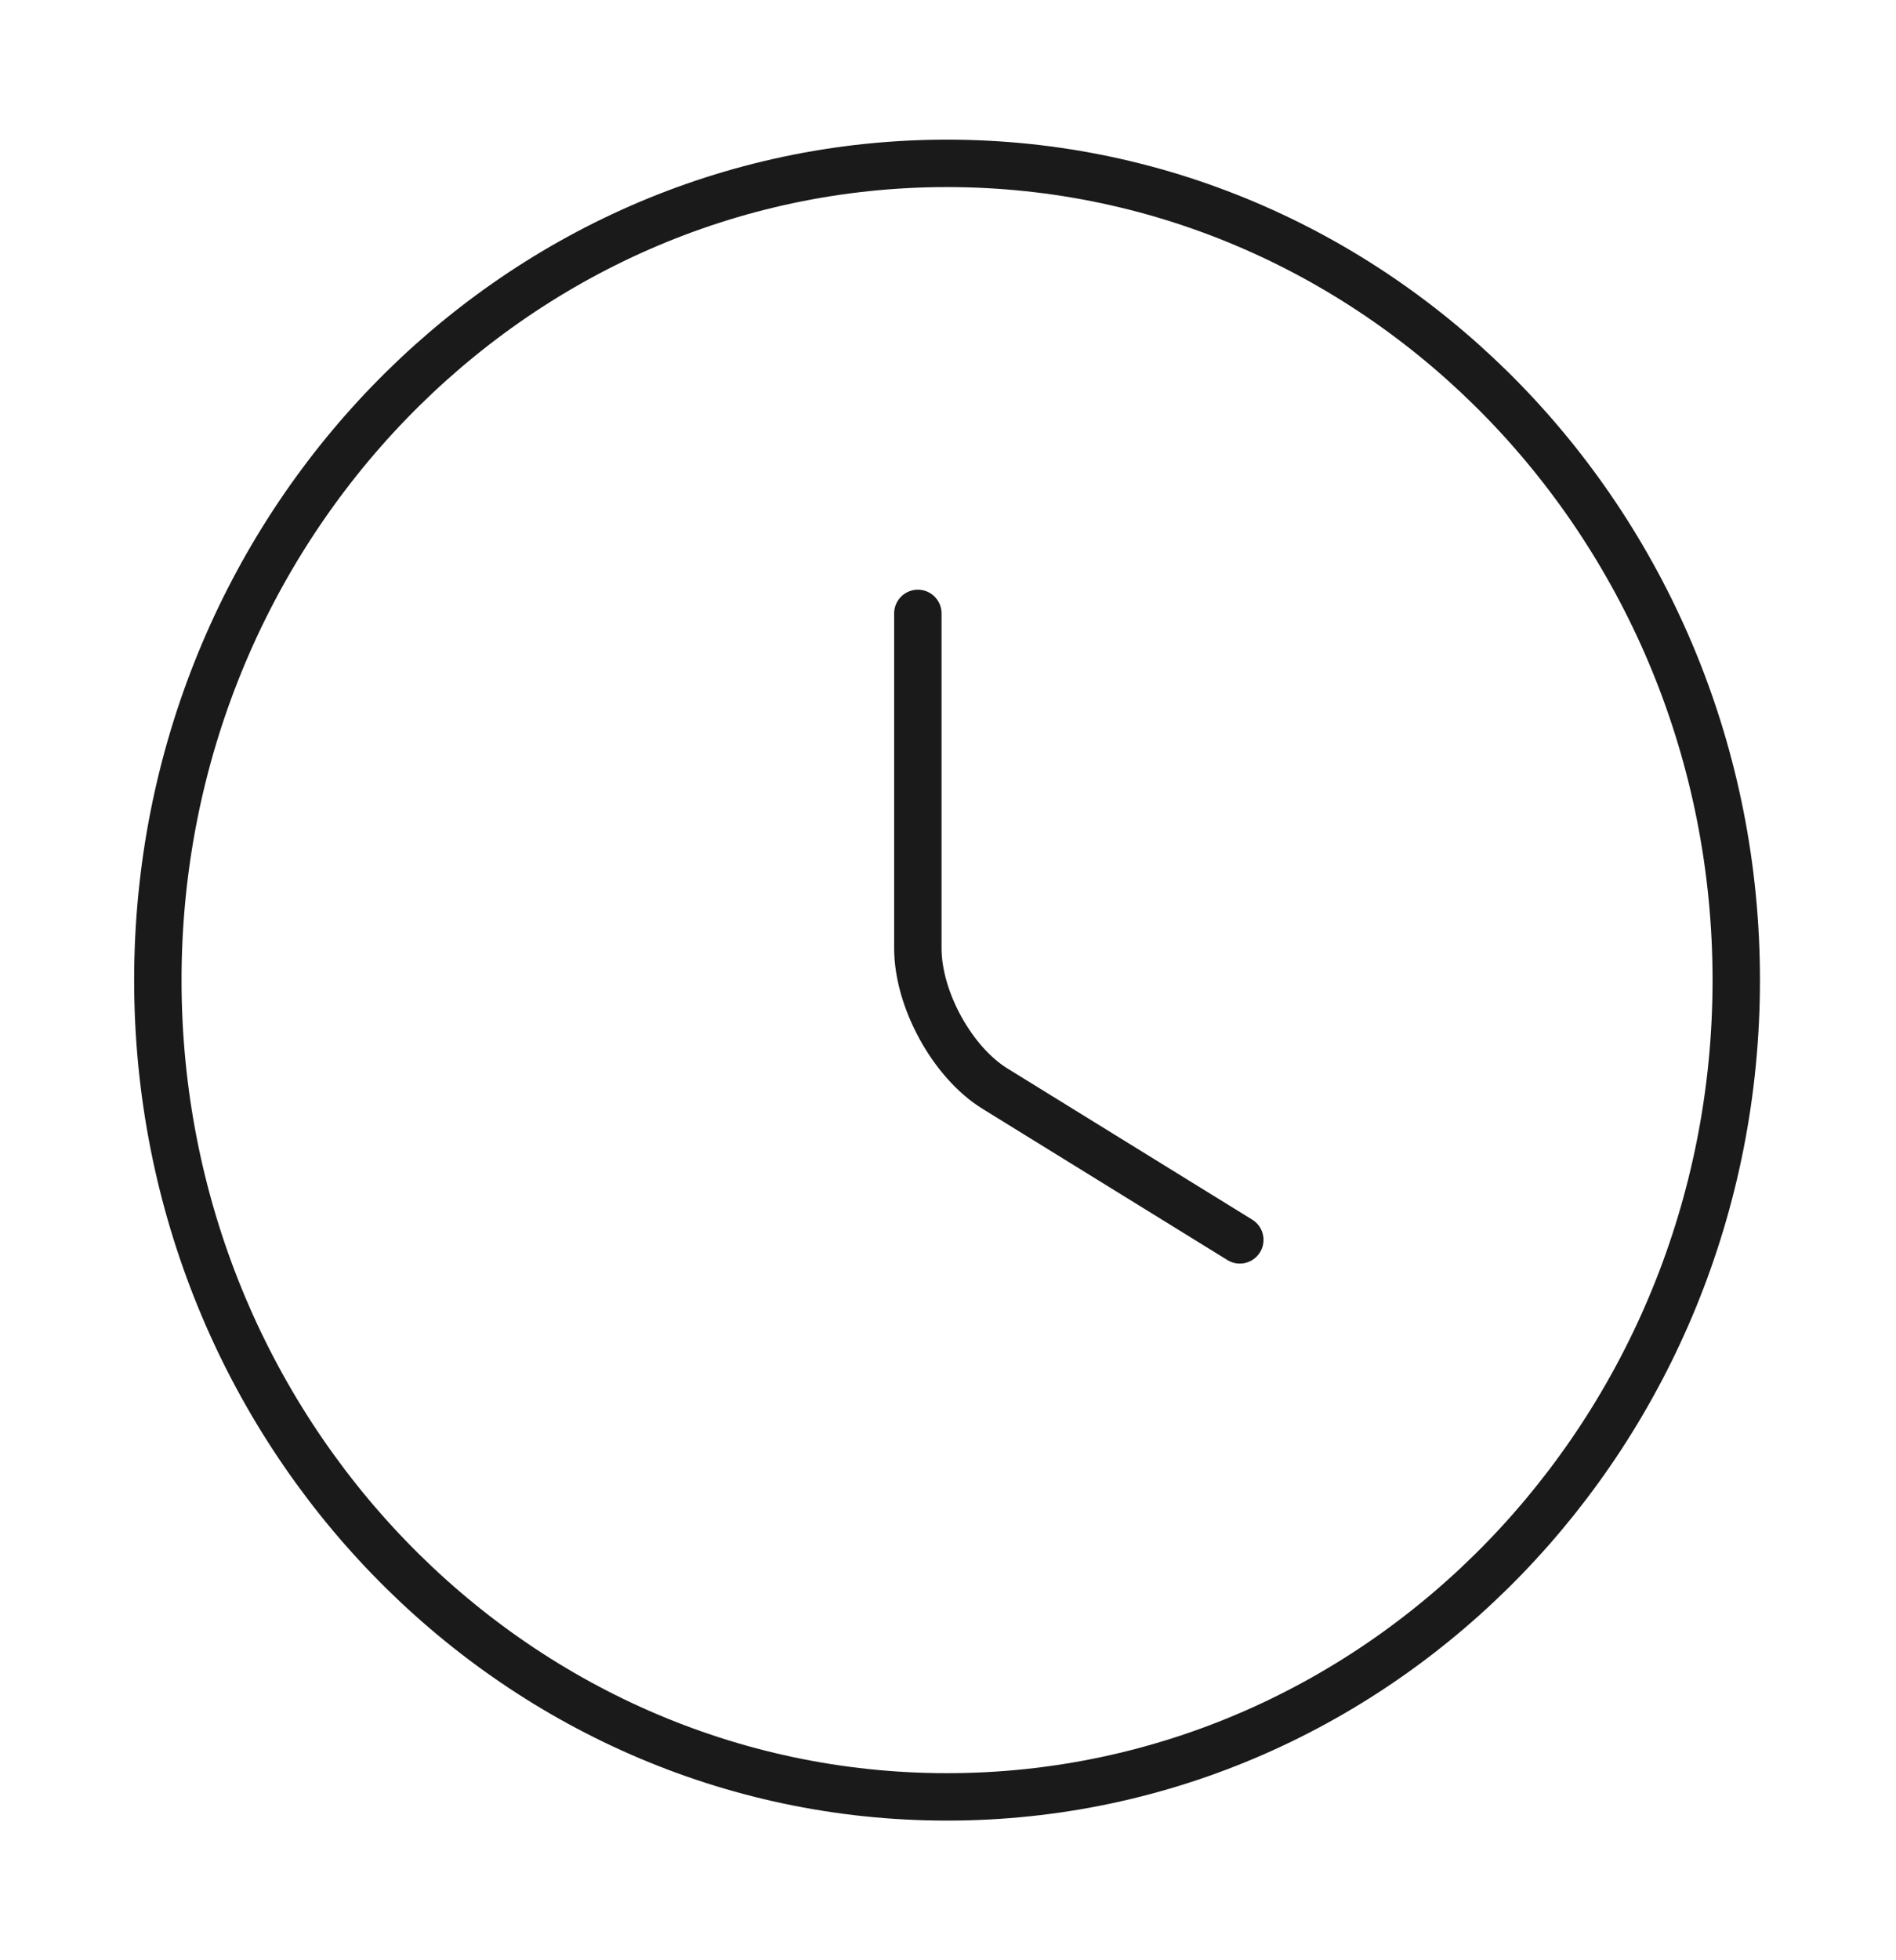 <svg xmlns="http://www.w3.org/2000/svg" fill="none" viewBox="0 0 60 62" height="62" width="60">
<path stroke-linejoin="round" stroke-linecap="round" stroke-width="1.5" stroke="#1A1A1A" d="M54.945 31C54.945 45.26 43.756 56.833 29.97 56.833C16.184 56.833 4.995 45.26 4.995 31C4.995 16.74 16.184 5.167 29.97 5.167C43.756 5.167 54.945 16.74 54.945 31Z"></path>
<path stroke-linejoin="round" stroke-linecap="round" stroke-width="1.5" stroke="#1A1A1A" d="M39.235 39.215L31.493 34.436C30.145 33.609 29.046 31.62 29.046 29.992V19.401"></path>
</svg>

